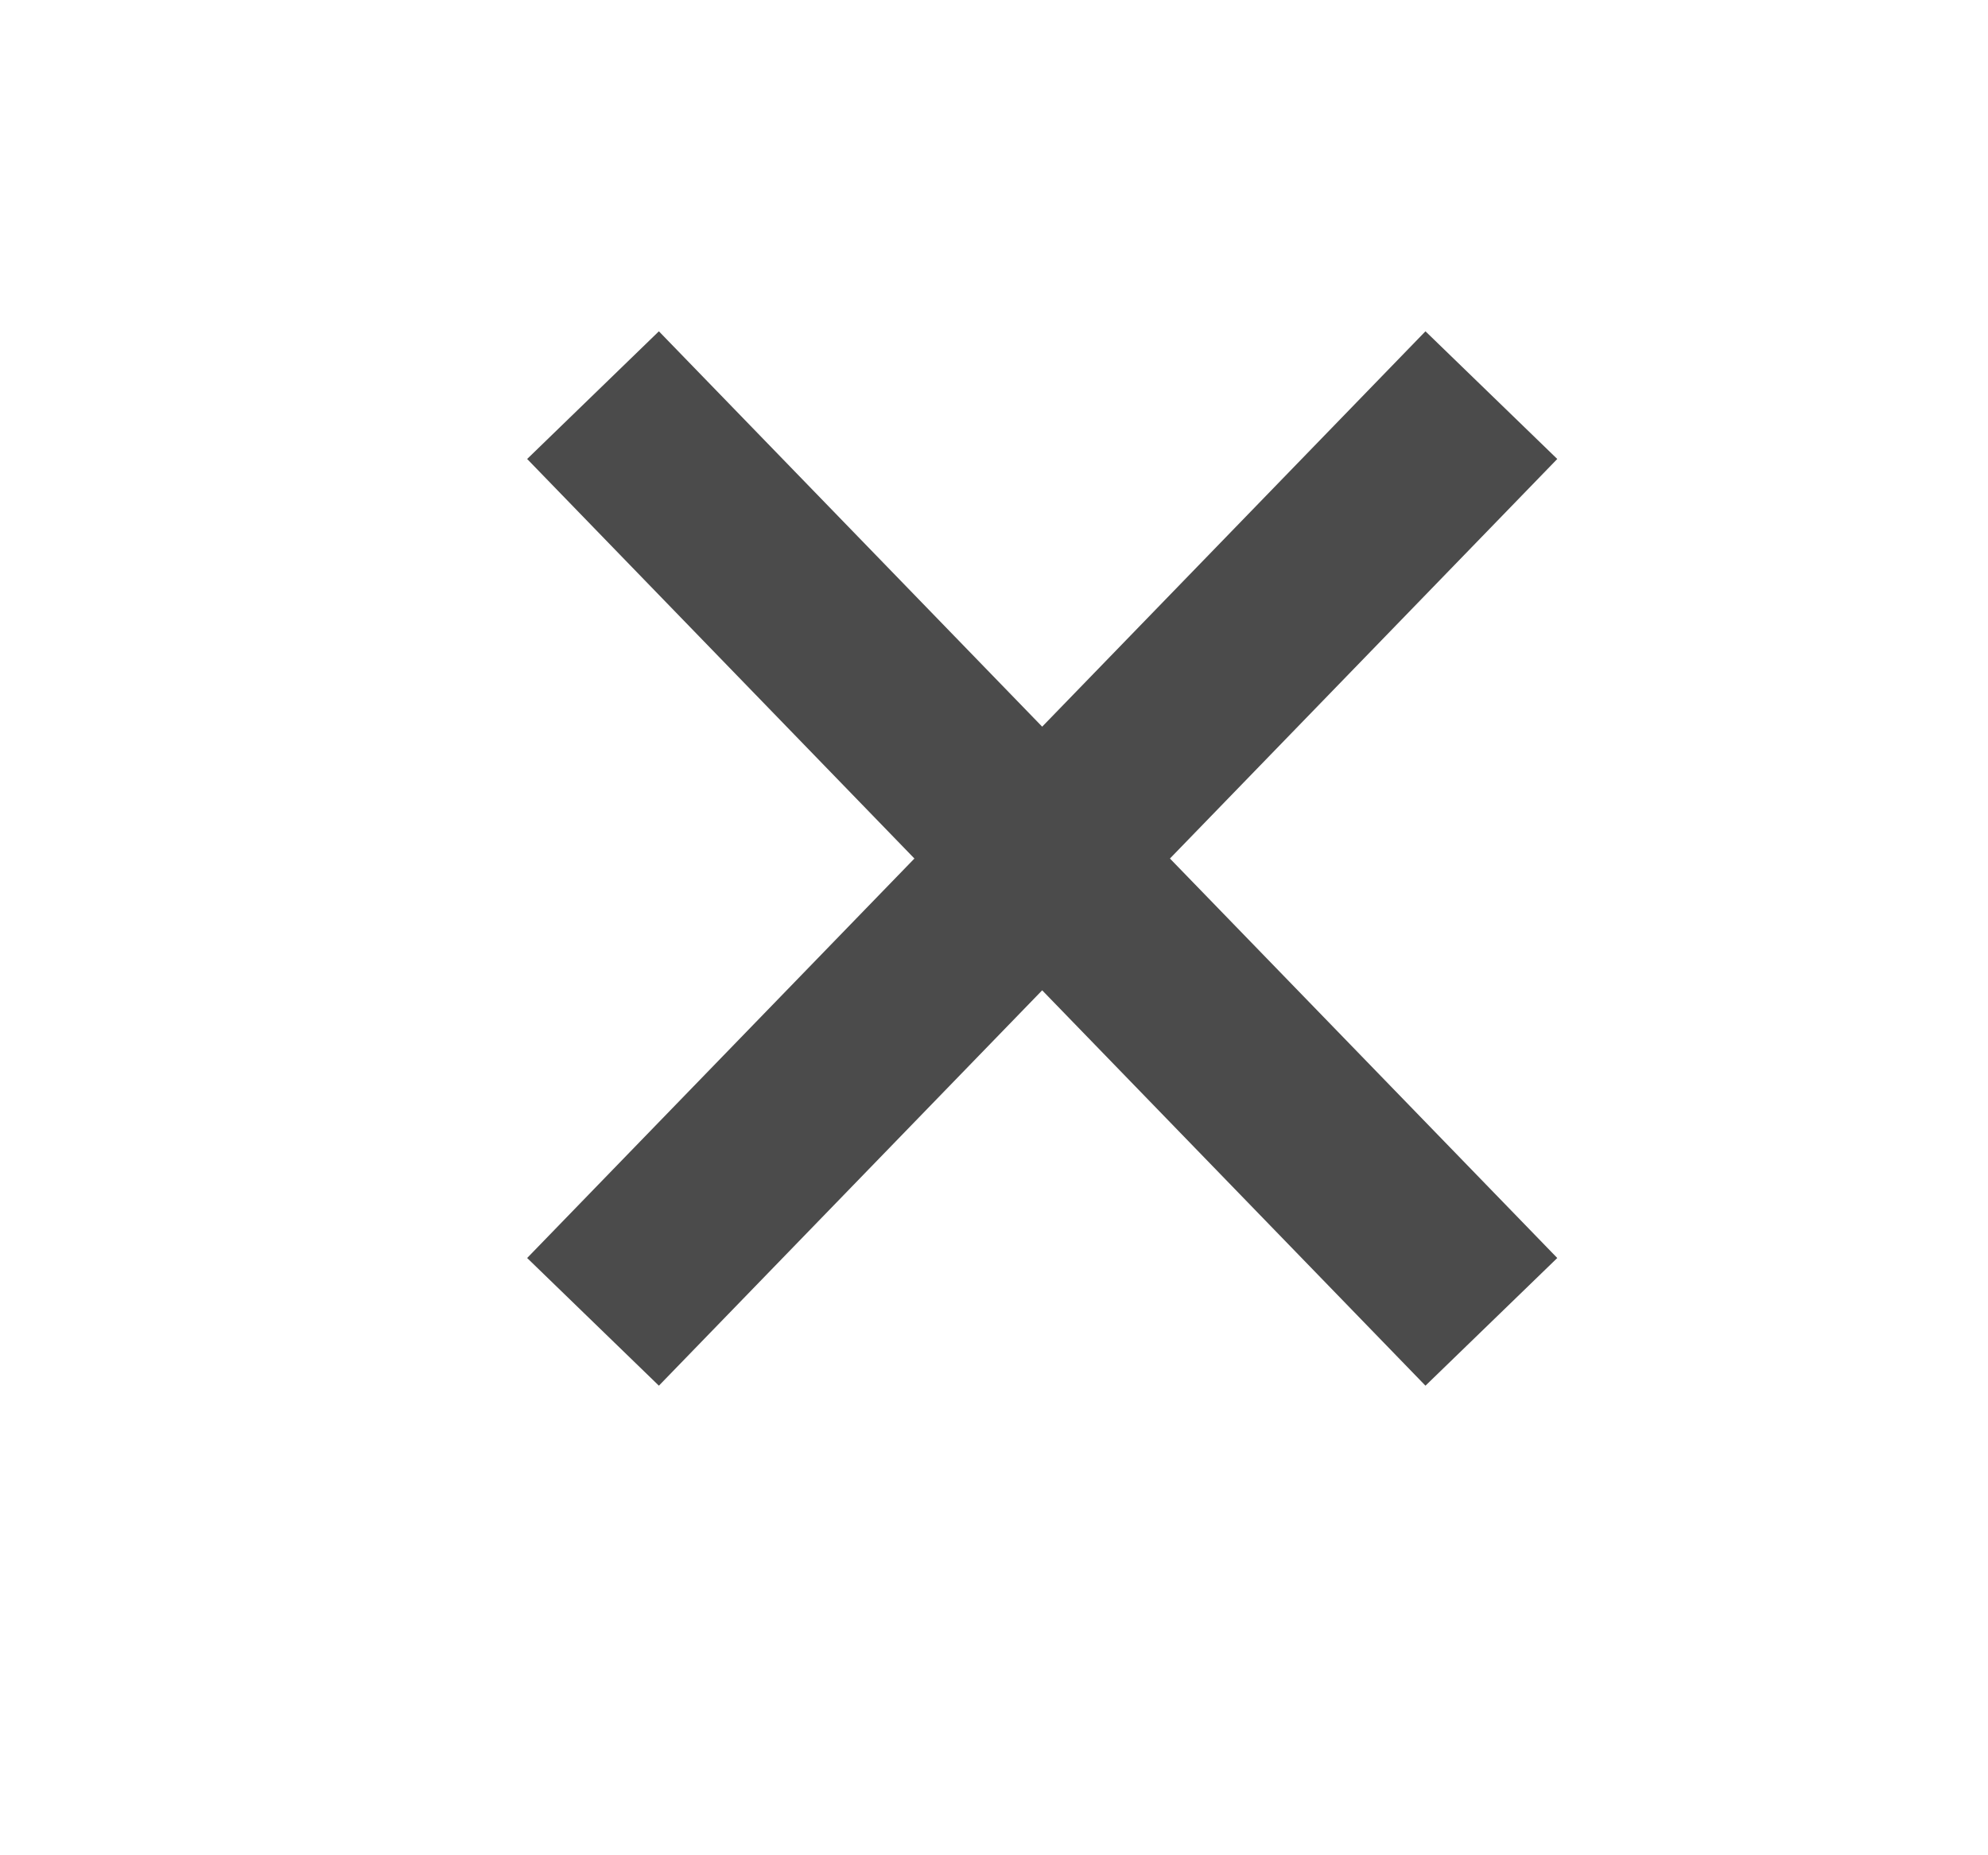 <svg width="30" height="28" viewBox="0 0 30 28" fill="none" xmlns="http://www.w3.org/2000/svg">
<path fill-rule="evenodd" clip-rule="evenodd" d="M17.655 12.957L23.5 6.927L21.511 5L15.727 10.967L9.943 5L7.955 6.927L13.799 12.957L7.955 18.986L9.943 20.913L15.727 14.946L21.511 20.913L23.5 18.986L17.655 12.957Z" fill="#4B4B4B"/>
</svg>
